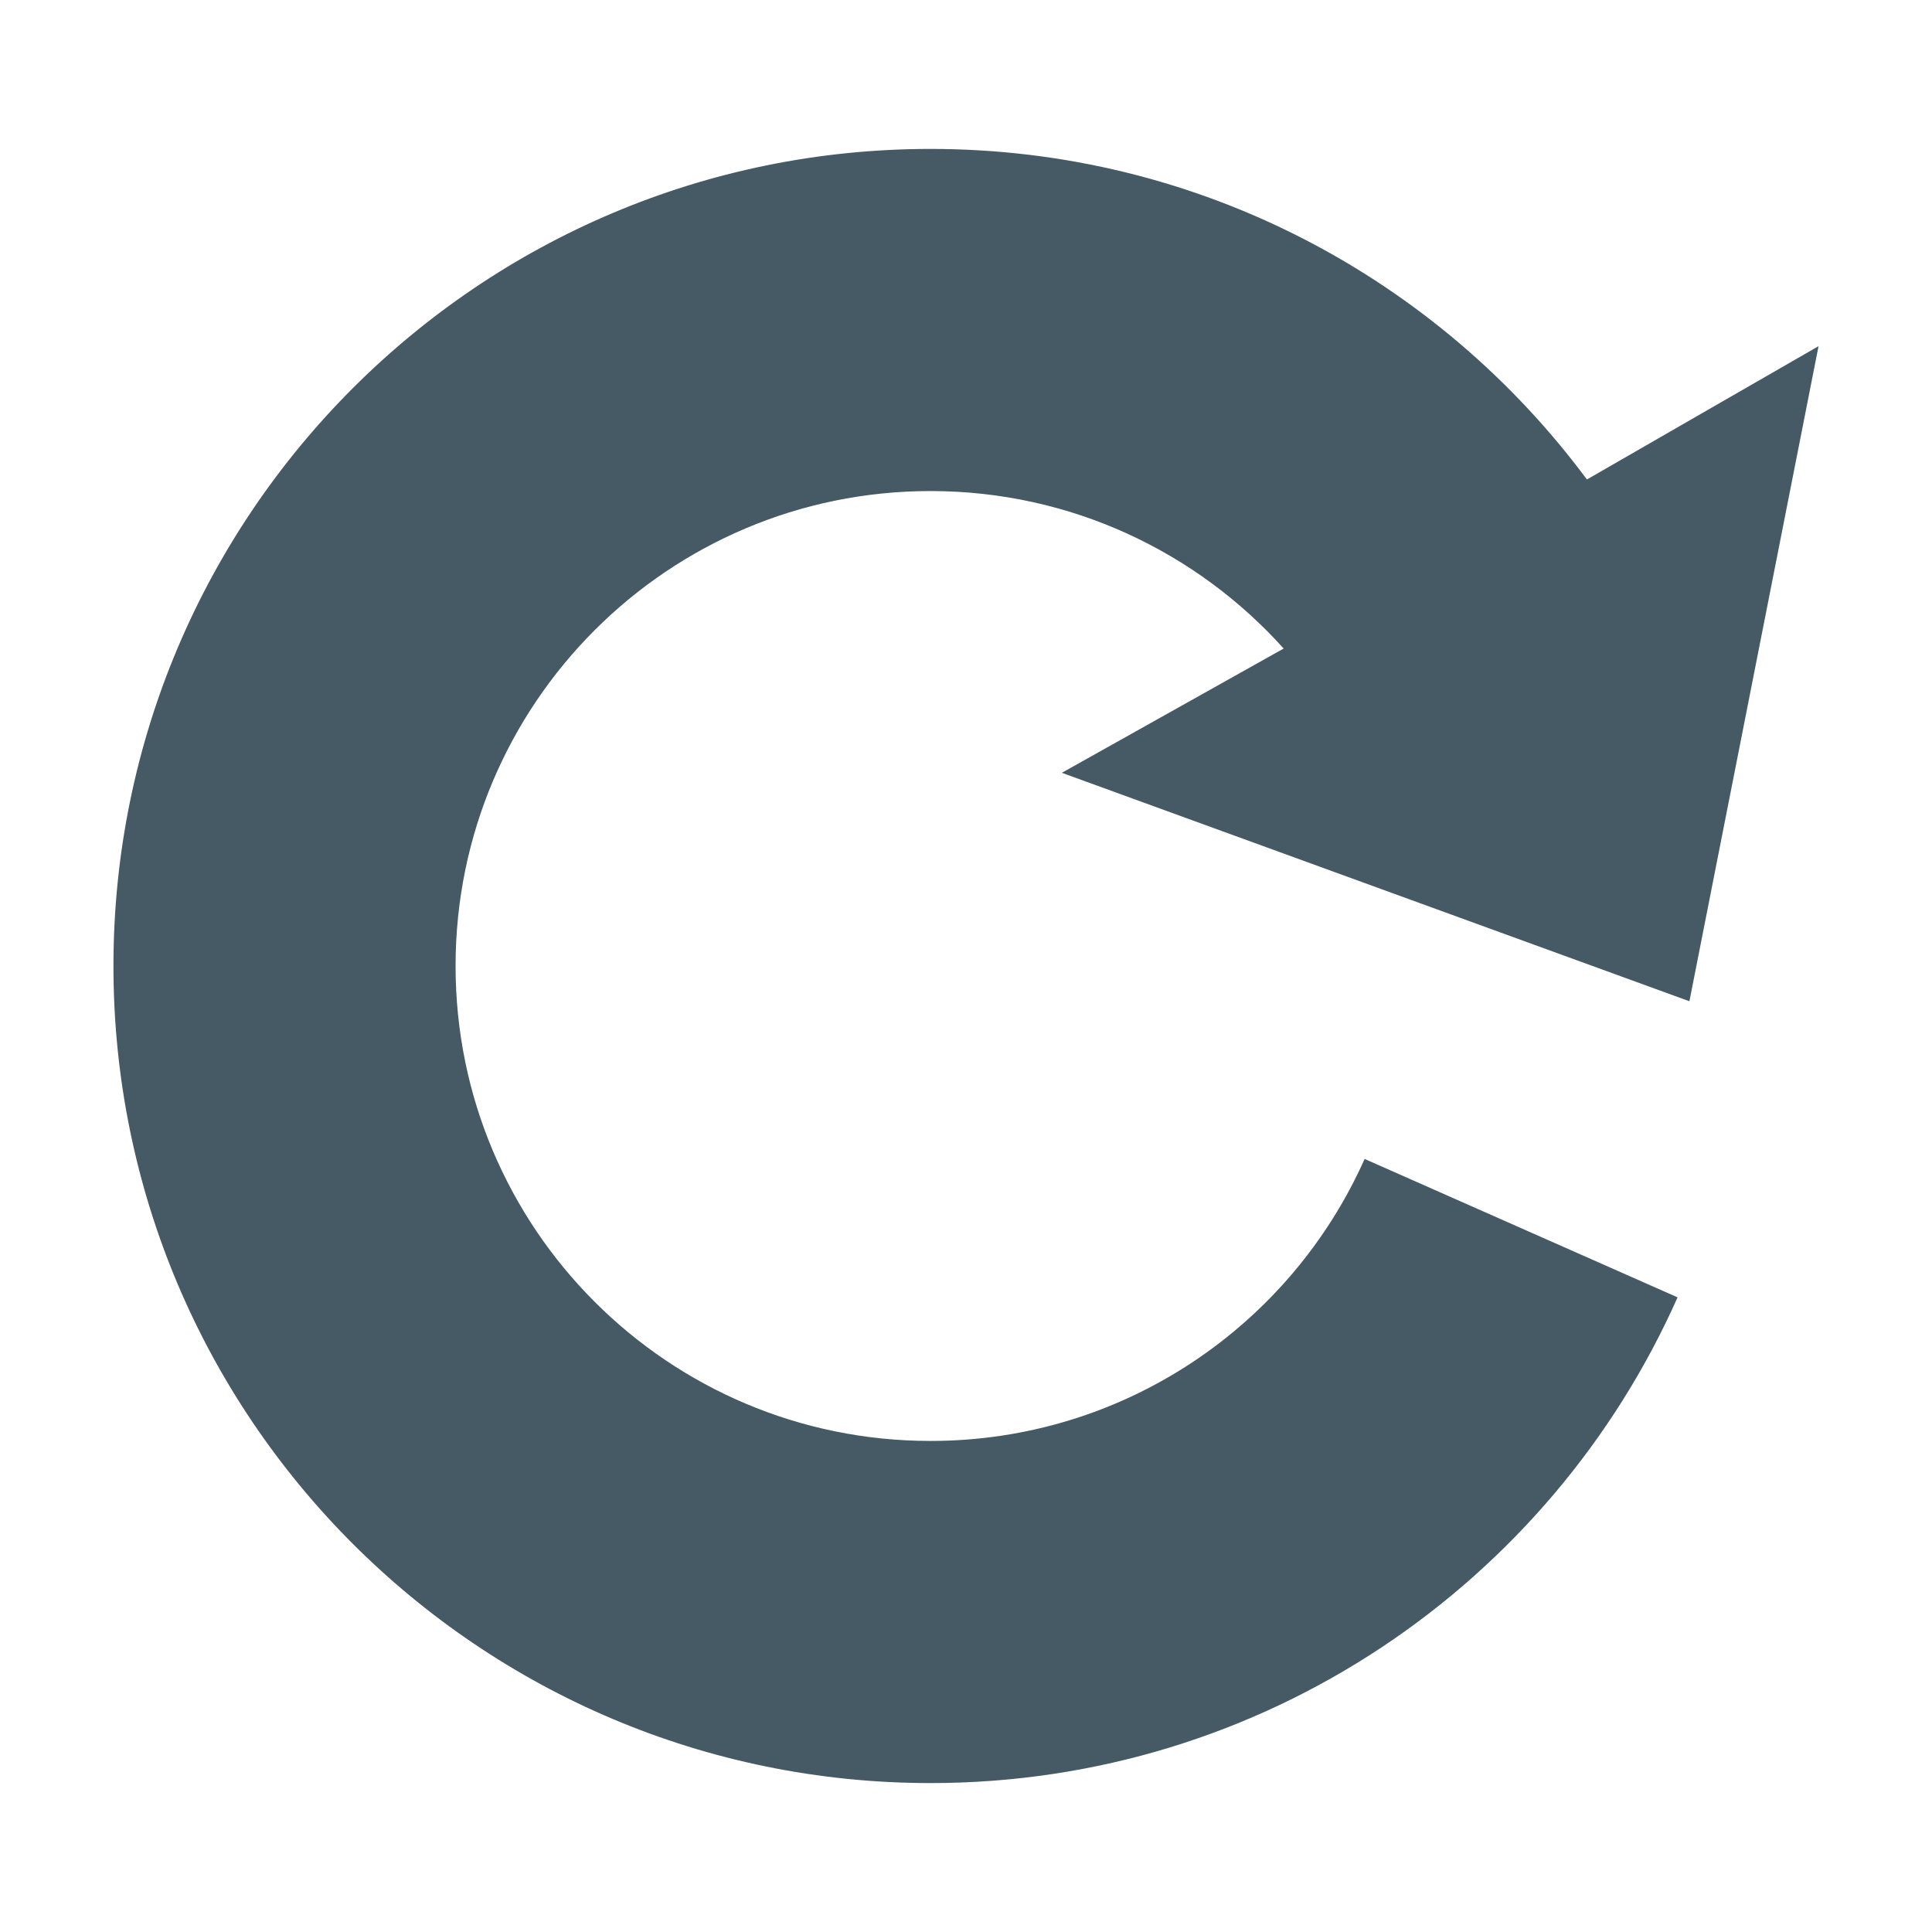 <?xml version="1.0" encoding="utf-8"?>
<!-- Generator: Adobe Illustrator 16.0.3, SVG Export Plug-In . SVG Version: 6.00 Build 0)  -->
<!DOCTYPE svg PUBLIC "-//W3C//DTD SVG 1.1//EN" "http://www.w3.org/Graphics/SVG/1.1/DTD/svg11.dtd">
<svg version="1.1" id="レイヤー_1" xmlns="http://www.w3.org/2000/svg" xmlns:xlink="http://www.w3.org/1999/xlink" x="0px"
	 y="0px" width="100%" height="100%" viewBox="0 0 480 480" enable-background="new 0 0 480 480" xml:space="preserve">
<path fill="#455A64" d="M416.786,322.322l-77.752-34.387C320.659,329.217,279.286,358,231.185,358c-65.17,0-118-52.83-118-118
	c0-65.169,52.83-118,118-118c34.841,0,66.14,15.113,87.738,39.127L263.815,192l155.914,56.76L451.815,86l-57.549,33.125
	C357.278,69.297,298.009,37,231.185,37c-112.114,0-203,90.886-203,203c0,112.114,90.886,203,203,203
	C313.99,443,385.206,393.415,416.786,322.322z"/>
<g>
</g>
<g>
</g>
<g>
</g>
<g>
</g>
<g>
</g>
<g>
</g>
<g>
</g>
<g>
</g>
<g>
</g>
<g>
</g>
<g>
</g>
<g>
</g>
<g>
</g>
<g>
</g>
<g>
</g>
</svg>
